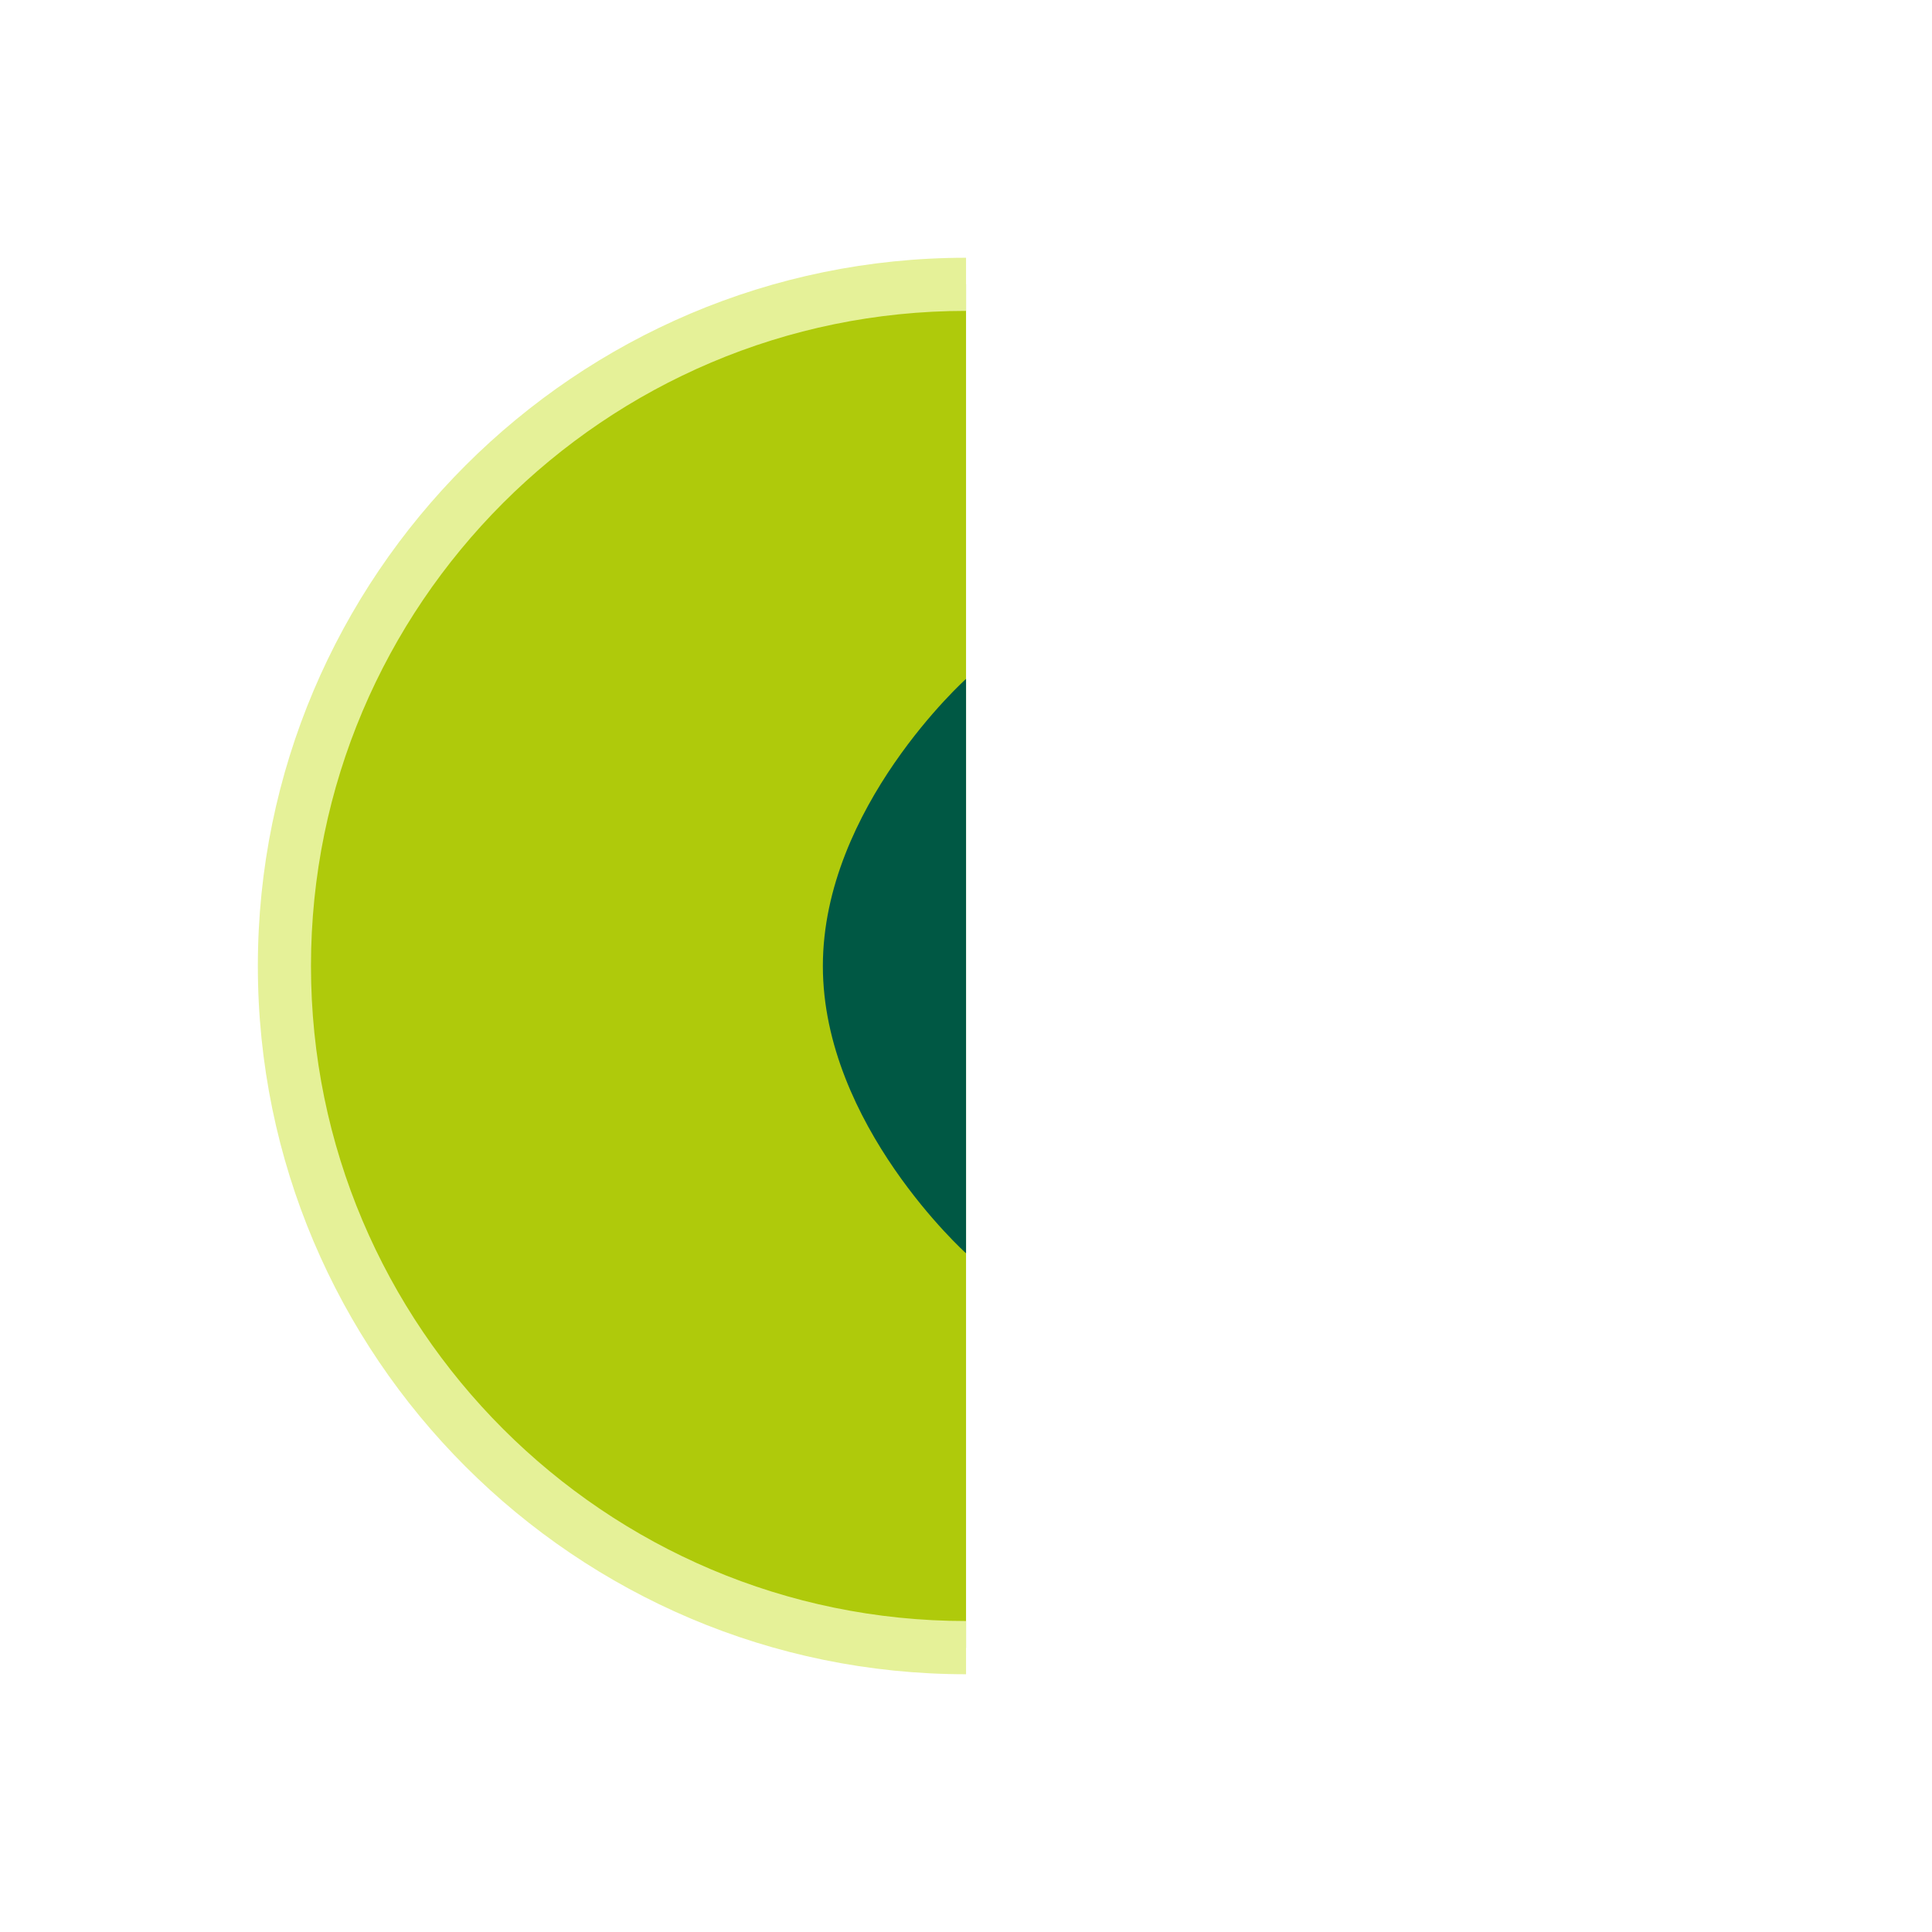 <?xml version="1.0" encoding="UTF-8"?> <svg xmlns="http://www.w3.org/2000/svg" viewBox="0 0 218.19 218.19"><defs><style>.g{fill:#005844;}.h{fill:#e5f198;}.i{fill:#afca0b;}</style></defs><g id="a"><g><path class="i" d="M109.1,186.08c-42.52,0-76.98-34.47-76.98-76.98S66.58,32.11,109.1,32.11"></path><path class="h" d="M109.1,189.08c-44.1,0-79.98-35.88-79.98-79.98S64.99,29.11,109.1,29.11v6c-40.79,0-73.98,33.19-73.98,73.98s33.19,73.98,73.98,73.98v6Z"></path></g><path class="g" d="M109.1,109.1h0v-32.43s-16.17,14.52-16.17,32.43,16.17,32.44,16.17,32.44h0"></path></g><g id="b"></g><g id="c"></g><g id="d"></g><g id="e"></g><g id="f"></g></svg> 